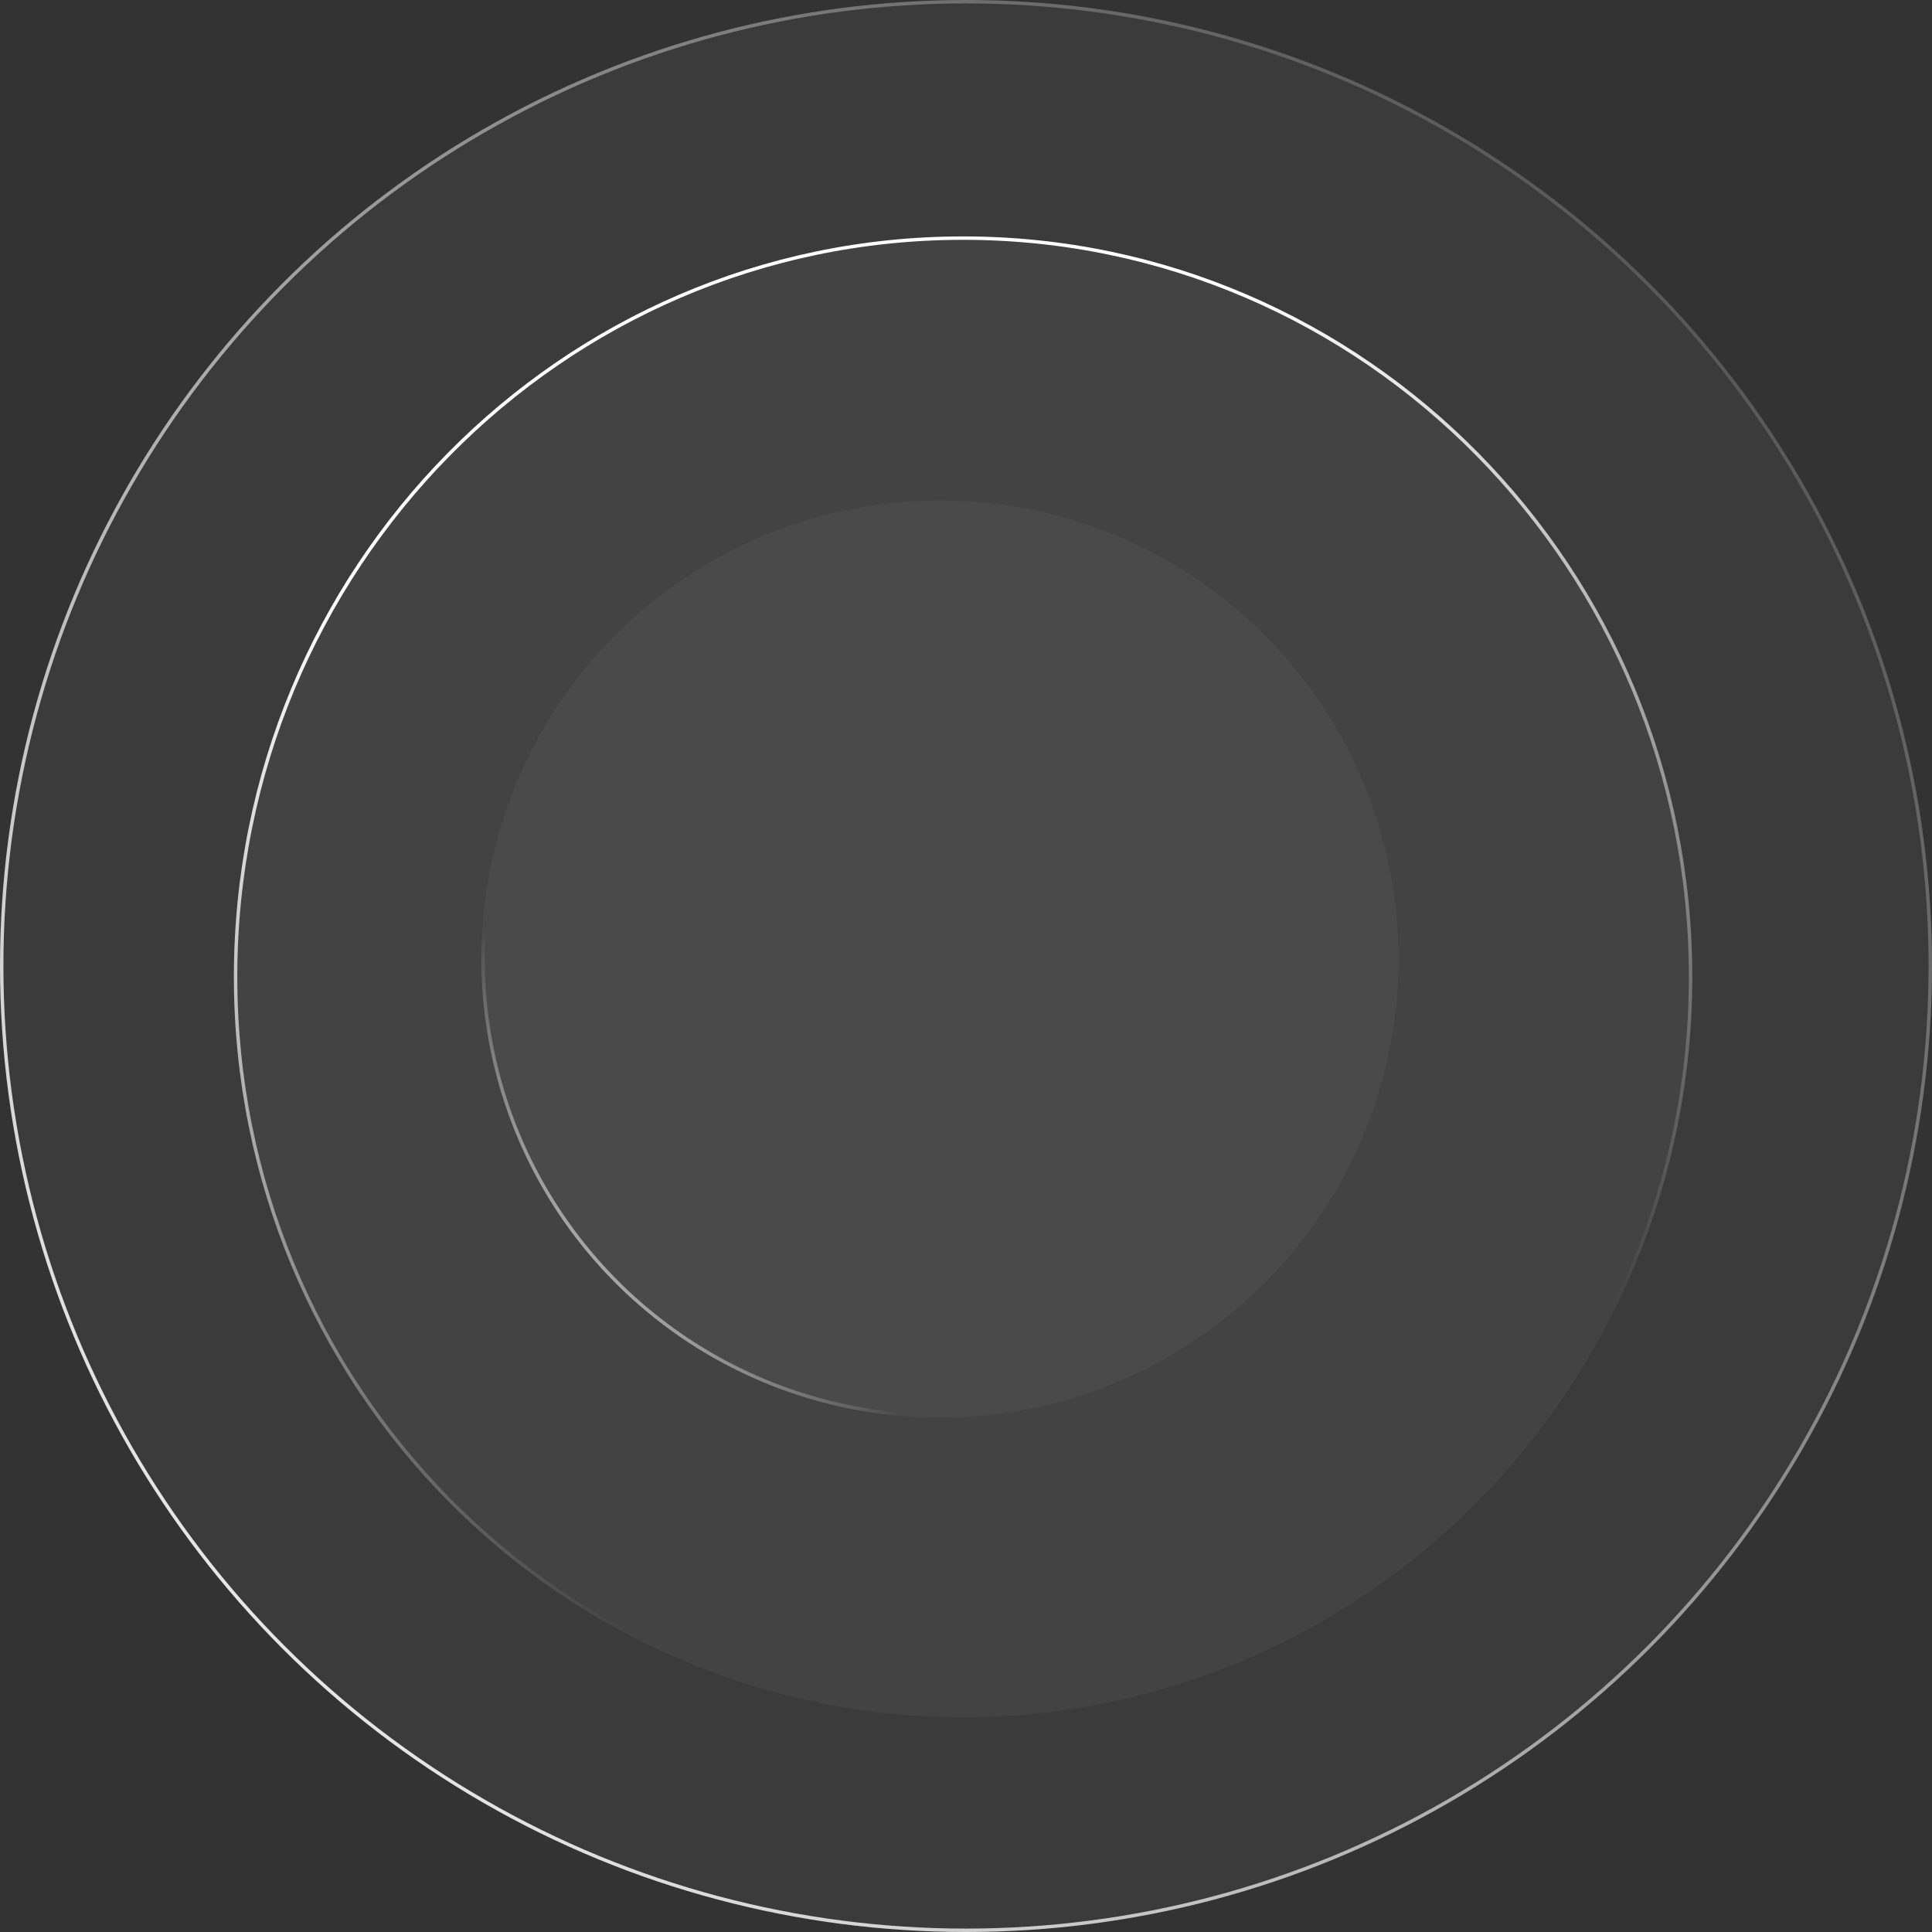 <svg xmlns="http://www.w3.org/2000/svg" width="566" height="566" fill="none"><rect width="100%" height="100%" fill="#333333" stroke="none"/><circle cx="283" cy="283" r="283" fill="#fff" fill-opacity=".04"/><circle cx="283" cy="283" r="282.5" stroke="url(#a)"/><ellipse cx="282.145" cy="286.191" fill="#fff" fill-opacity=".04" rx="213.626" ry="216.93"/><path stroke="url(#b)" d="M495.272 286.191c0 119.538-95.427 216.43-213.127 216.43-117.699 0-213.126-96.892-213.126-216.43 0-119.538 95.427-216.43 213.126-216.43 117.7 0 213.127 96.892 213.127 216.43Z"/><circle cx="275.374" cy="280.957" r="134.342" fill="#fff" fill-opacity=".04"/><circle cx="275.375" cy="280.956" r="133.842" stroke="url(#c)" transform="rotate(105 275.375 280.956)"/><defs><linearGradient id="a" x1="47.35" x2="622.16" y1="591.327" y2="57.261" gradientUnits="userSpaceOnUse"><stop stop-color="#fff"/><stop offset="1" stop-color="#fff" stop-opacity="0"/></linearGradient><linearGradient id="b" x1="292.607" x2="393.118" y1="107.251" y2="411.06" gradientUnits="userSpaceOnUse"><stop stop-color="#fff"/><stop offset="1" stop-color="#fff" stop-opacity="0"/></linearGradient><linearGradient id="c" x1="427.503" x2="324.641" y1="361.709" y2="291.635" gradientUnits="userSpaceOnUse"><stop stop-color="#fff"/><stop offset=".608" stop-color="#fff" stop-opacity="0"/></linearGradient></defs></svg>